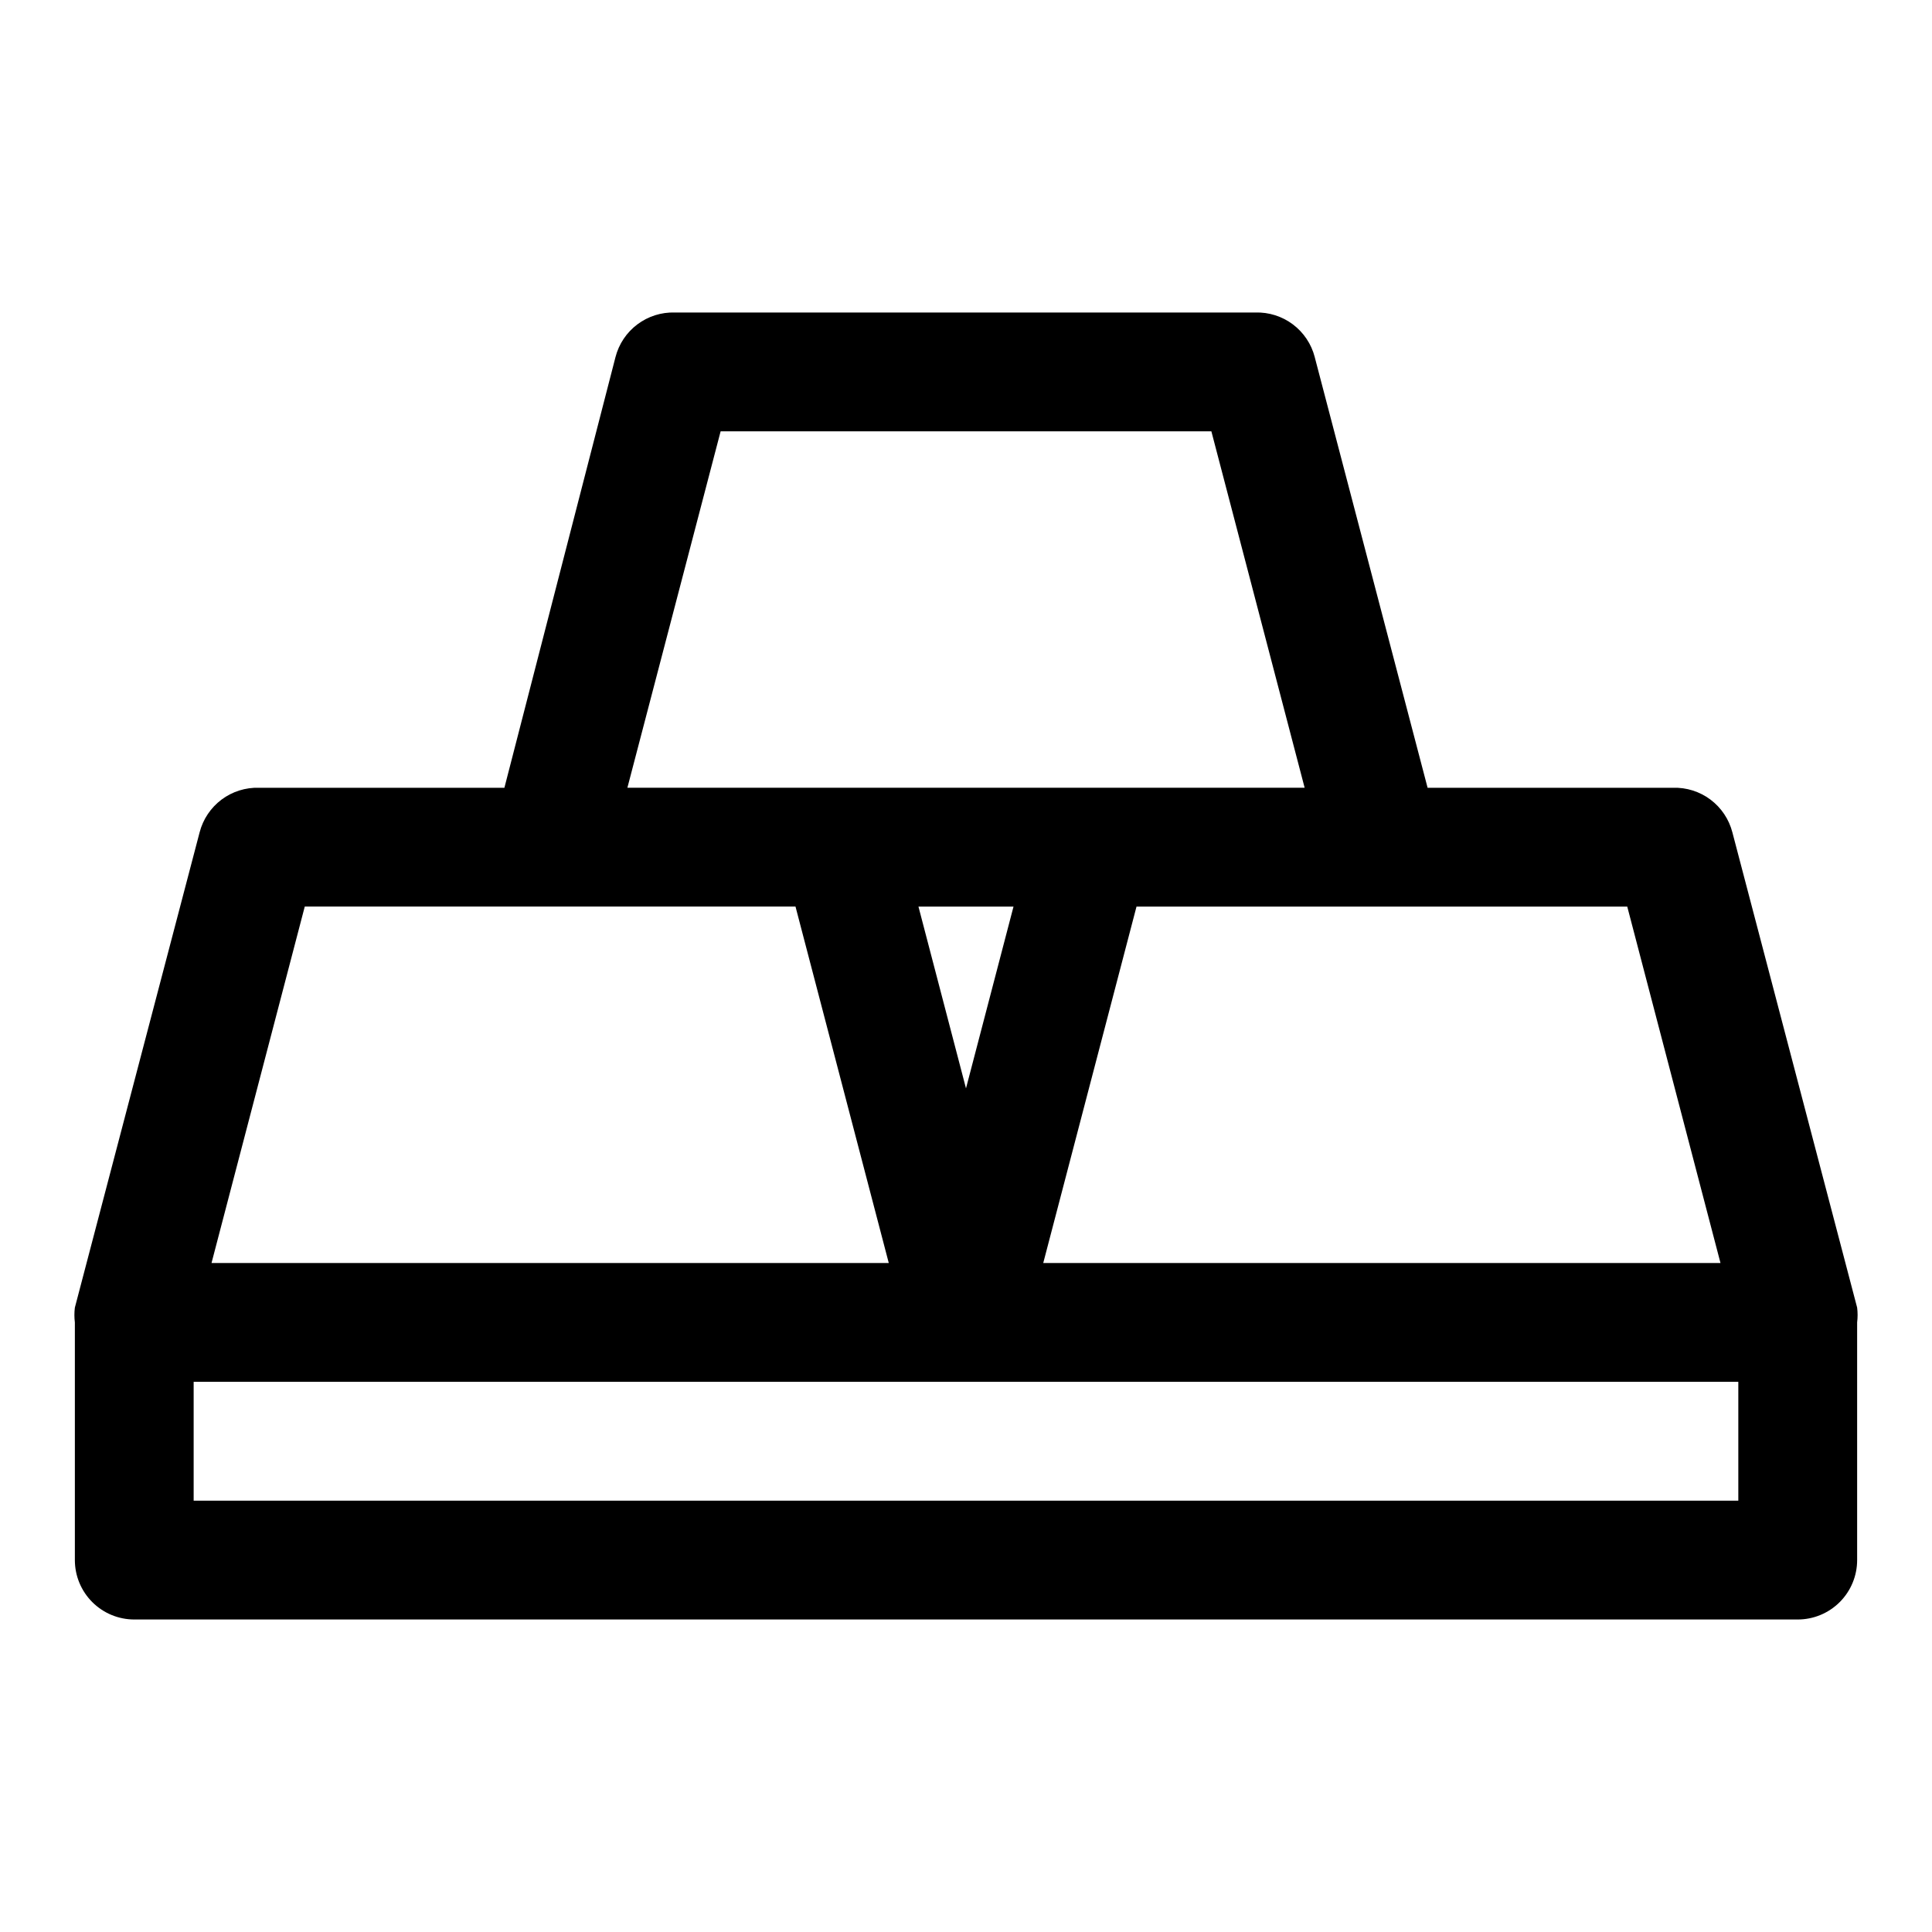 <?xml version="1.0" encoding="UTF-8"?>
<!-- Uploaded to: ICON Repo, www.iconrepo.com, Generator: ICON Repo Mixer Tools -->
<svg fill="#000000" width="800px" height="800px" version="1.1" viewBox="144 144 512 512" xmlns="http://www.w3.org/2000/svg">
 <path d="m636.16 494.46c0.164-1.305 0.164-2.629 0-3.934l-33.062-125.95c-0.895-3.465-2.938-6.519-5.801-8.668-2.863-2.144-6.367-3.254-9.945-3.141h-65.023l-29.914-114.14h0.004c-0.895-3.465-2.941-6.519-5.801-8.668-2.863-2.144-6.371-3.254-9.945-3.141h-153.82c-3.574-0.113-7.082 0.996-9.941 3.141-2.863 2.148-4.91 5.203-5.801 8.668l-29.441 114.14h-65.023c-3.574-0.113-7.082 0.996-9.945 3.141-2.859 2.148-4.906 5.203-5.801 8.668l-33.062 125.95c-0.164 1.305-0.164 2.629 0 3.934v62.977c0 4.176 1.66 8.18 4.613 11.133 2.953 2.953 6.957 4.613 11.133 4.613h440.83c4.176 0 8.18-1.66 11.133-4.613 2.953-2.953 4.613-6.957 4.613-11.133zm-36.211-15.742h-179.48l24.719-94.465h130.05zm-199.95-46.289-12.598-48.176h25.191zm-65.023-174.13h130.05l24.719 94.465h-179.48zm-110.21 125.95h130.05l24.719 94.465h-179.48zm-29.445 157.44v-31.488h409.35v31.488z"/>
</svg>